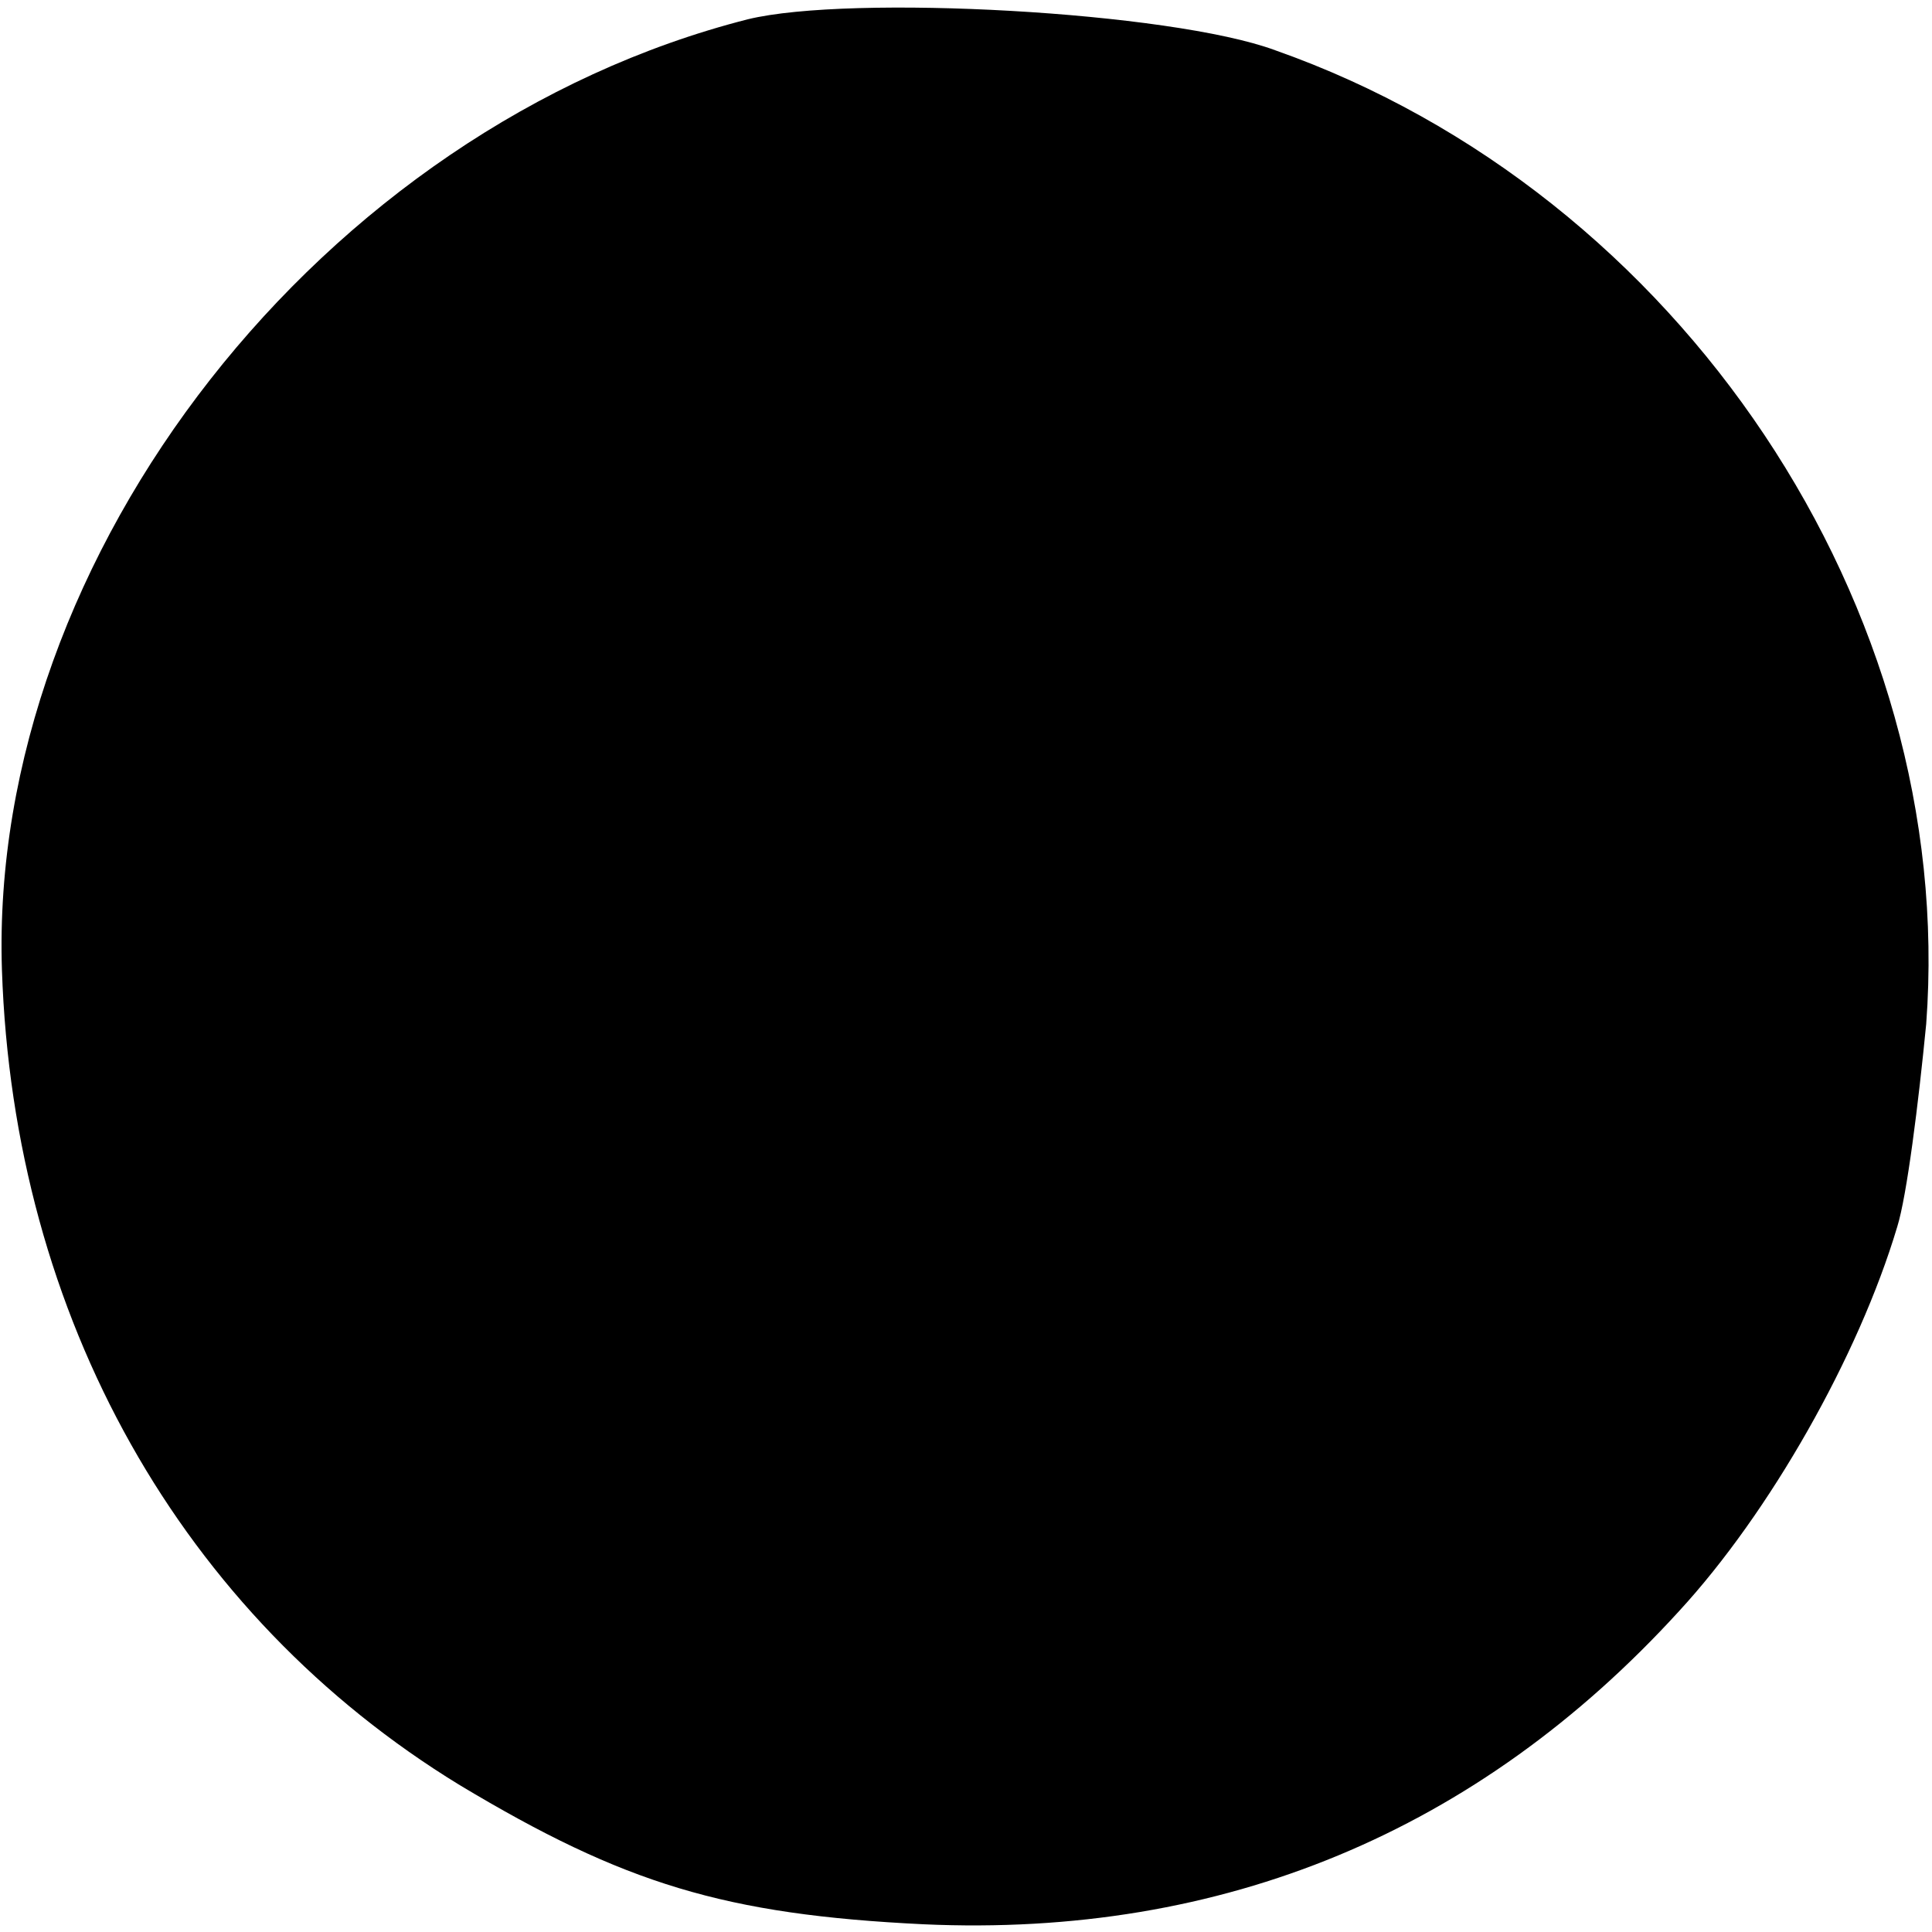 <?xml version="1.0" standalone="no"?>
<!DOCTYPE svg PUBLIC "-//W3C//DTD SVG 20010904//EN"
 "http://www.w3.org/TR/2001/REC-SVG-20010904/DTD/svg10.dtd">
<svg version="1.0" xmlns="http://www.w3.org/2000/svg"
 width="100pt" height="100pt" viewBox="0 0 100 100"
 preserveAspectRatio="xMidYMid meet">
<g transform="translate(0,100) scale(0.1,-0.1)"
fill="#000000" stroke="none">
<path d="M387 990 c-220 -56 -393 -277 -386 -492 6 -180 93 -334 237 -422 85
-51 137 -67 240 -72 155 -7 287 48 391 162 47 51 93 132 113 199 5 16 11 64
15 105 16 215 -127 430 -337 504 -54 20 -220 29 -273 16z"/>
</g>
</svg>
